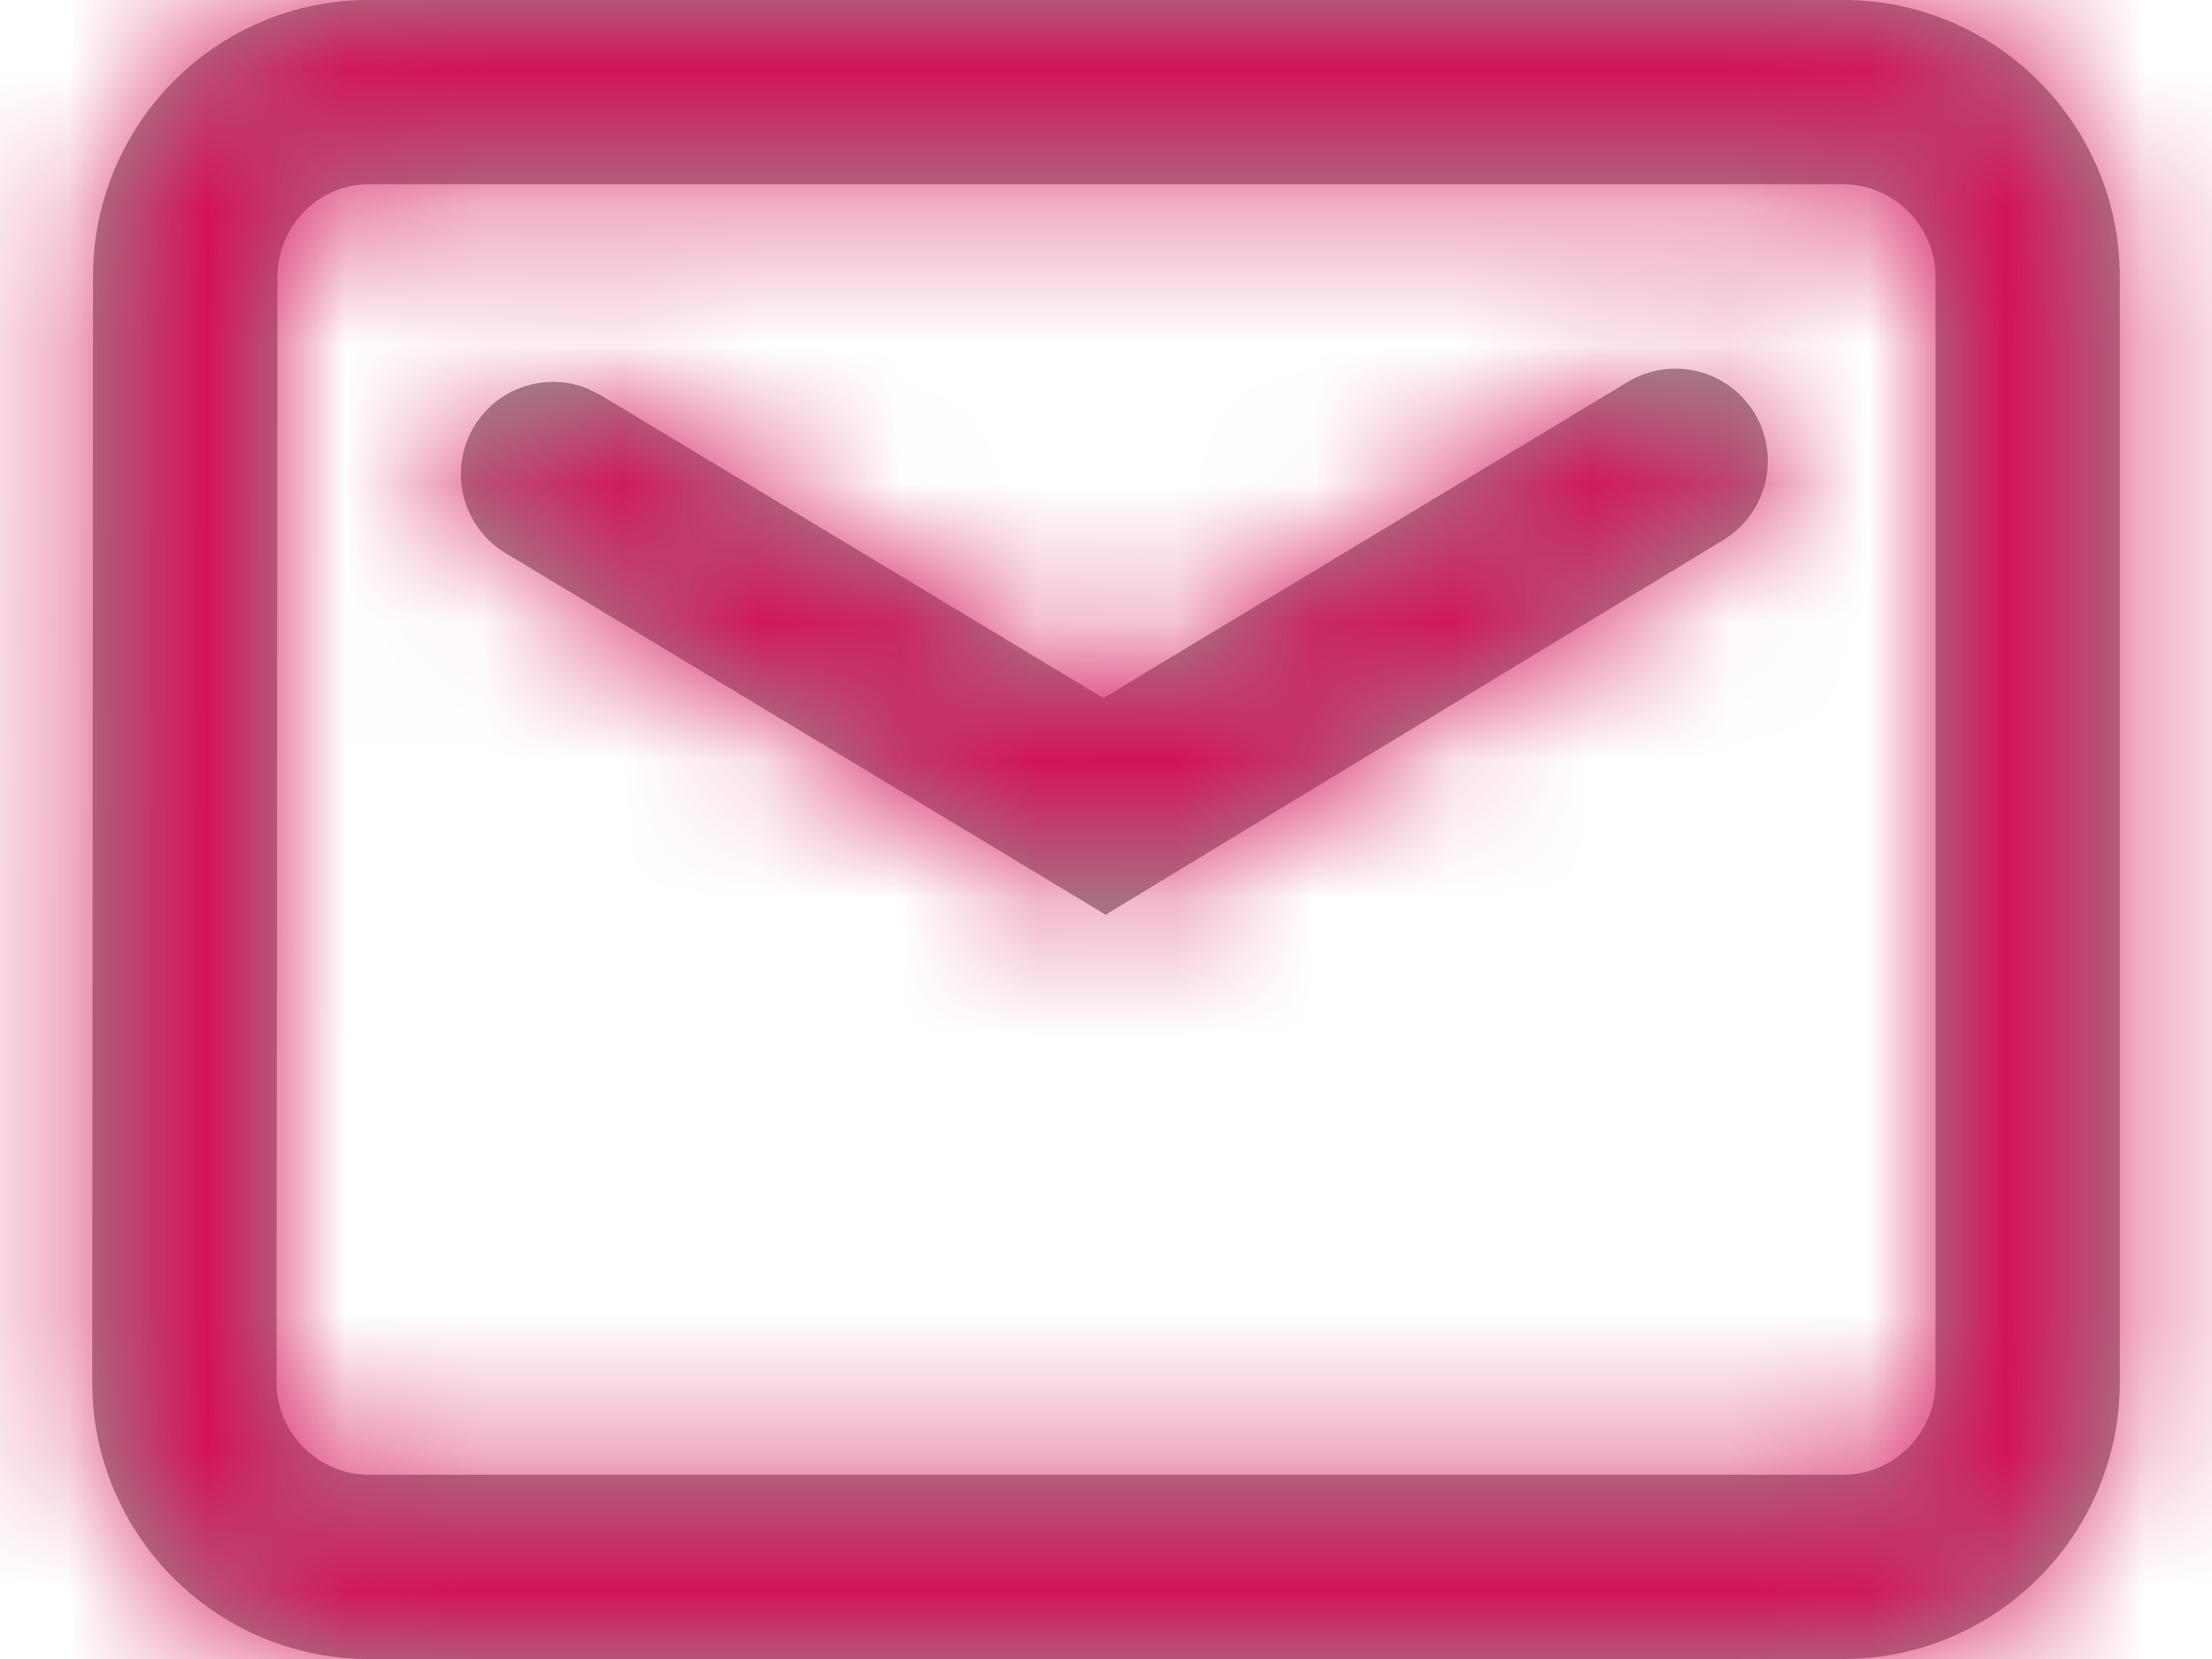 <?xml version="1.0" encoding="UTF-8"?>
<svg width="16px" height="12px" viewBox="0 0 16 12" version="1.1" xmlns="http://www.w3.org/2000/svg" xmlns:xlink="http://www.w3.org/1999/xlink">
    <!-- Generator: sketchtool 57.1 (101010) - https://sketch.com -->
    <title>A3CC33DD-3324-42EC-A55F-91C2F1E98601</title>
    <desc>Created with sketchtool.</desc>
    <defs>
        <path d="M13.333,2 C14.435,2 15.333,2.898 15.333,4 L15.333,12 C15.333,13.102 14.435,14 13.333,14 L2.667,14 C1.565,14 0.667,13.102 0.667,11.999 L0.673,4 C0.673,2.898 1.565,2 2.667,2 L13.333,2 Z M13.333,3.333 L2.667,3.333 C2.304,3.333 2.007,3.633 2.007,4.001 L2,12 C2,12.365 2.302,12.667 2.667,12.667 L13.333,12.667 C13.698,12.667 14,12.365 14,12 L14,4 C14,3.635 13.698,3.333 13.333,3.333 Z M11.775,4.762 C12.091,4.572 12.501,4.674 12.691,4.989 C12.881,5.305 12.78,5.715 12.465,5.906 L12.465,5.906 L8.006,8.611 L8.002,8.619 L3.656,6 C3.341,5.81 3.239,5.4 3.429,5.085 C3.6,4.801 3.949,4.69 4.247,4.81 L4.344,4.858 L7.981,7.049 Z" id="path-1"></path>
    </defs>
    <g id="Desk" stroke="none" stroke-width="1" fill="none" fill-rule="evenodd">
        <g id="Endesa/Desk/Parrilla/1" transform="translate(-1293, -90)">
            <g id="Group-9" transform="translate(1165, 85)">
                <g id="Atoms-/-icons-/-System-/-Mail" transform="translate(128, 3)">
                    <mask id="mask-2" fill="white">
                        <use xlink:href="#path-1"></use>
                    </mask>
                    <use id="Mask" fill="#979797" fill-rule="nonzero" xlink:href="#path-1"></use>
                    <g id="↪🎨-Atoms-/-Colors-/-Pink" mask="url(#mask-2)" fill="#D3135A">
                        <rect id="Atoms-/-Colors-/-Black" x="0" y="0" width="16" height="16"></rect>
                    </g>
                </g>
            </g>
        </g>
    </g>
</svg>